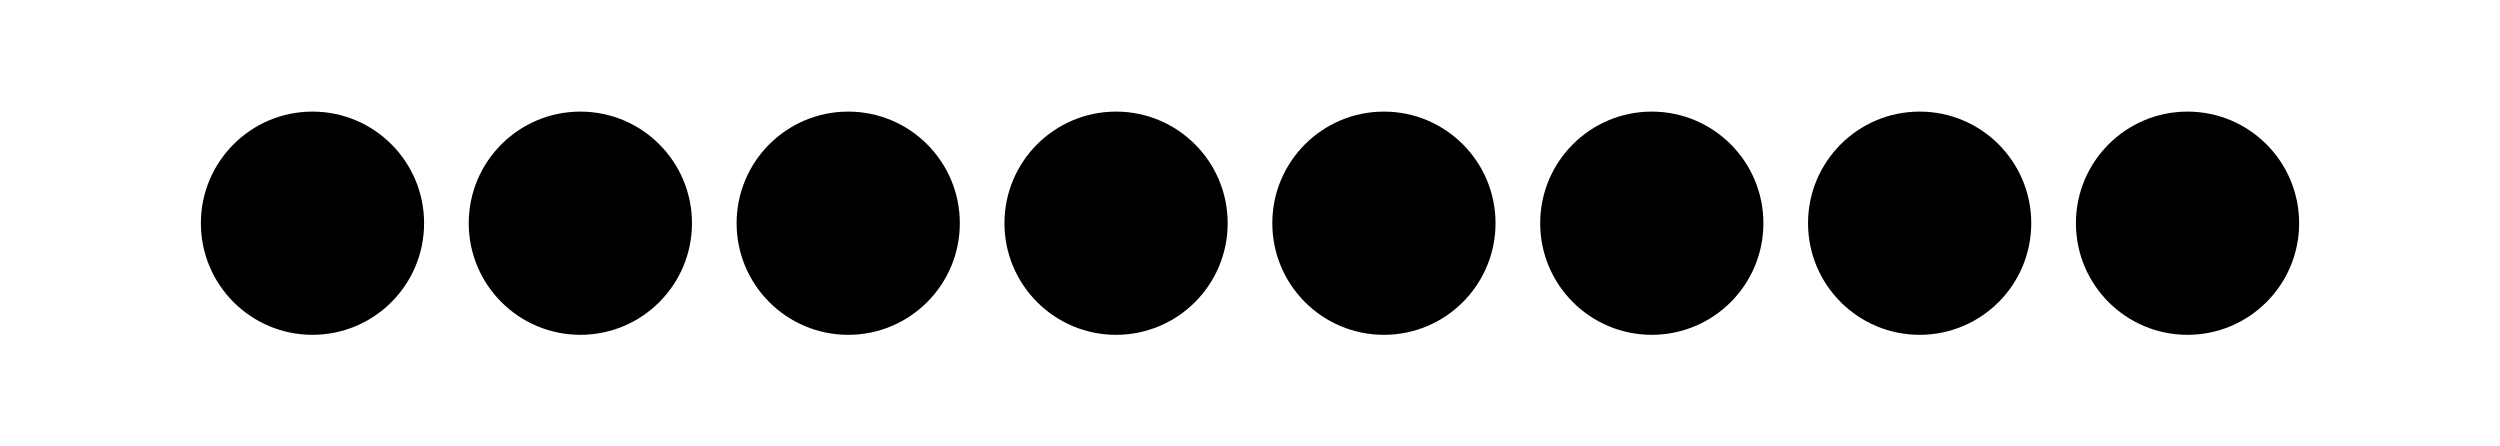 <?xml version='1.0' encoding='UTF-8'?>
<!-- This file was generated by dvisvgm 2.1.3 -->
<svg height='72pt' version='1.1' viewBox='-72 -72 403.201 72' width='403.201pt' xmlns='http://www.w3.org/2000/svg' xmlns:xlink='http://www.w3.org/1999/xlink'>
<defs>
<clipPath id='clip1'>
<path d='M-72.004 0V-72H331.203V0ZM331.203 -72'/>
</clipPath>
</defs>
<g id='page1'>
<path clip-path='url(#clip1)' d='M169.199 -36C169.199 -45.941 161.141 -54 151.199 -54C141.258 -54 133.199 -45.941 133.199 -36S141.258 -18 151.199 -18C161.141 -18 169.199 -26.059 169.199 -36Z'/>
<path clip-path='url(#clip1)' d='M212.402 -36C212.402 -45.941 204.344 -54 194.402 -54C184.461 -54 176.402 -45.941 176.402 -36S184.461 -18 194.402 -18C204.344 -18 212.402 -26.059 212.402 -36Z'/>
<path clip-path='url(#clip1)' d='M255.602 -36C255.602 -45.941 247.543 -54 237.602 -54C227.66 -54 219.602 -45.941 219.602 -36S227.66 -18 237.602 -18C247.543 -18 255.602 -26.059 255.602 -36Z'/>
<path clip-path='url(#clip1)' d='M298.805 -36C298.805 -45.941 290.746 -54 280.805 -54C270.863 -54 262.805 -45.941 262.805 -36S270.863 -18 280.805 -18C290.746 -18 298.805 -26.059 298.805 -36Z'/>
<path clip-path='url(#clip1)' d='M126 -36C126 -45.941 117.941 -54 108 -54S90 -45.941 90 -36S98.059 -18 108 -18S126 -26.059 126 -36Z'/>
<path clip-path='url(#clip1)' d='M82.801 -36C82.801 -45.941 74.742 -54 64.801 -54S46.801 -45.941 46.801 -36S54.859 -18 64.801 -18S82.801 -26.059 82.801 -36Z'/>
<path clip-path='url(#clip1)' d='M39.602 -36C39.602 -45.941 31.543 -54 21.602 -54C11.66 -54 3.598 -45.941 3.598 -36S11.66 -18 21.602 -18C31.543 -18 39.602 -26.059 39.602 -36Z'/>
<path clip-path='url(#clip1)' d='M-3.602 -36C-3.602 -45.941 -11.66 -54 -21.602 -54C-31.543 -54 -39.602 -45.941 -39.602 -36S-31.543 -18 -21.602 -18C-11.66 -18 -3.602 -26.059 -3.602 -36Z'/>
</g>
</svg>